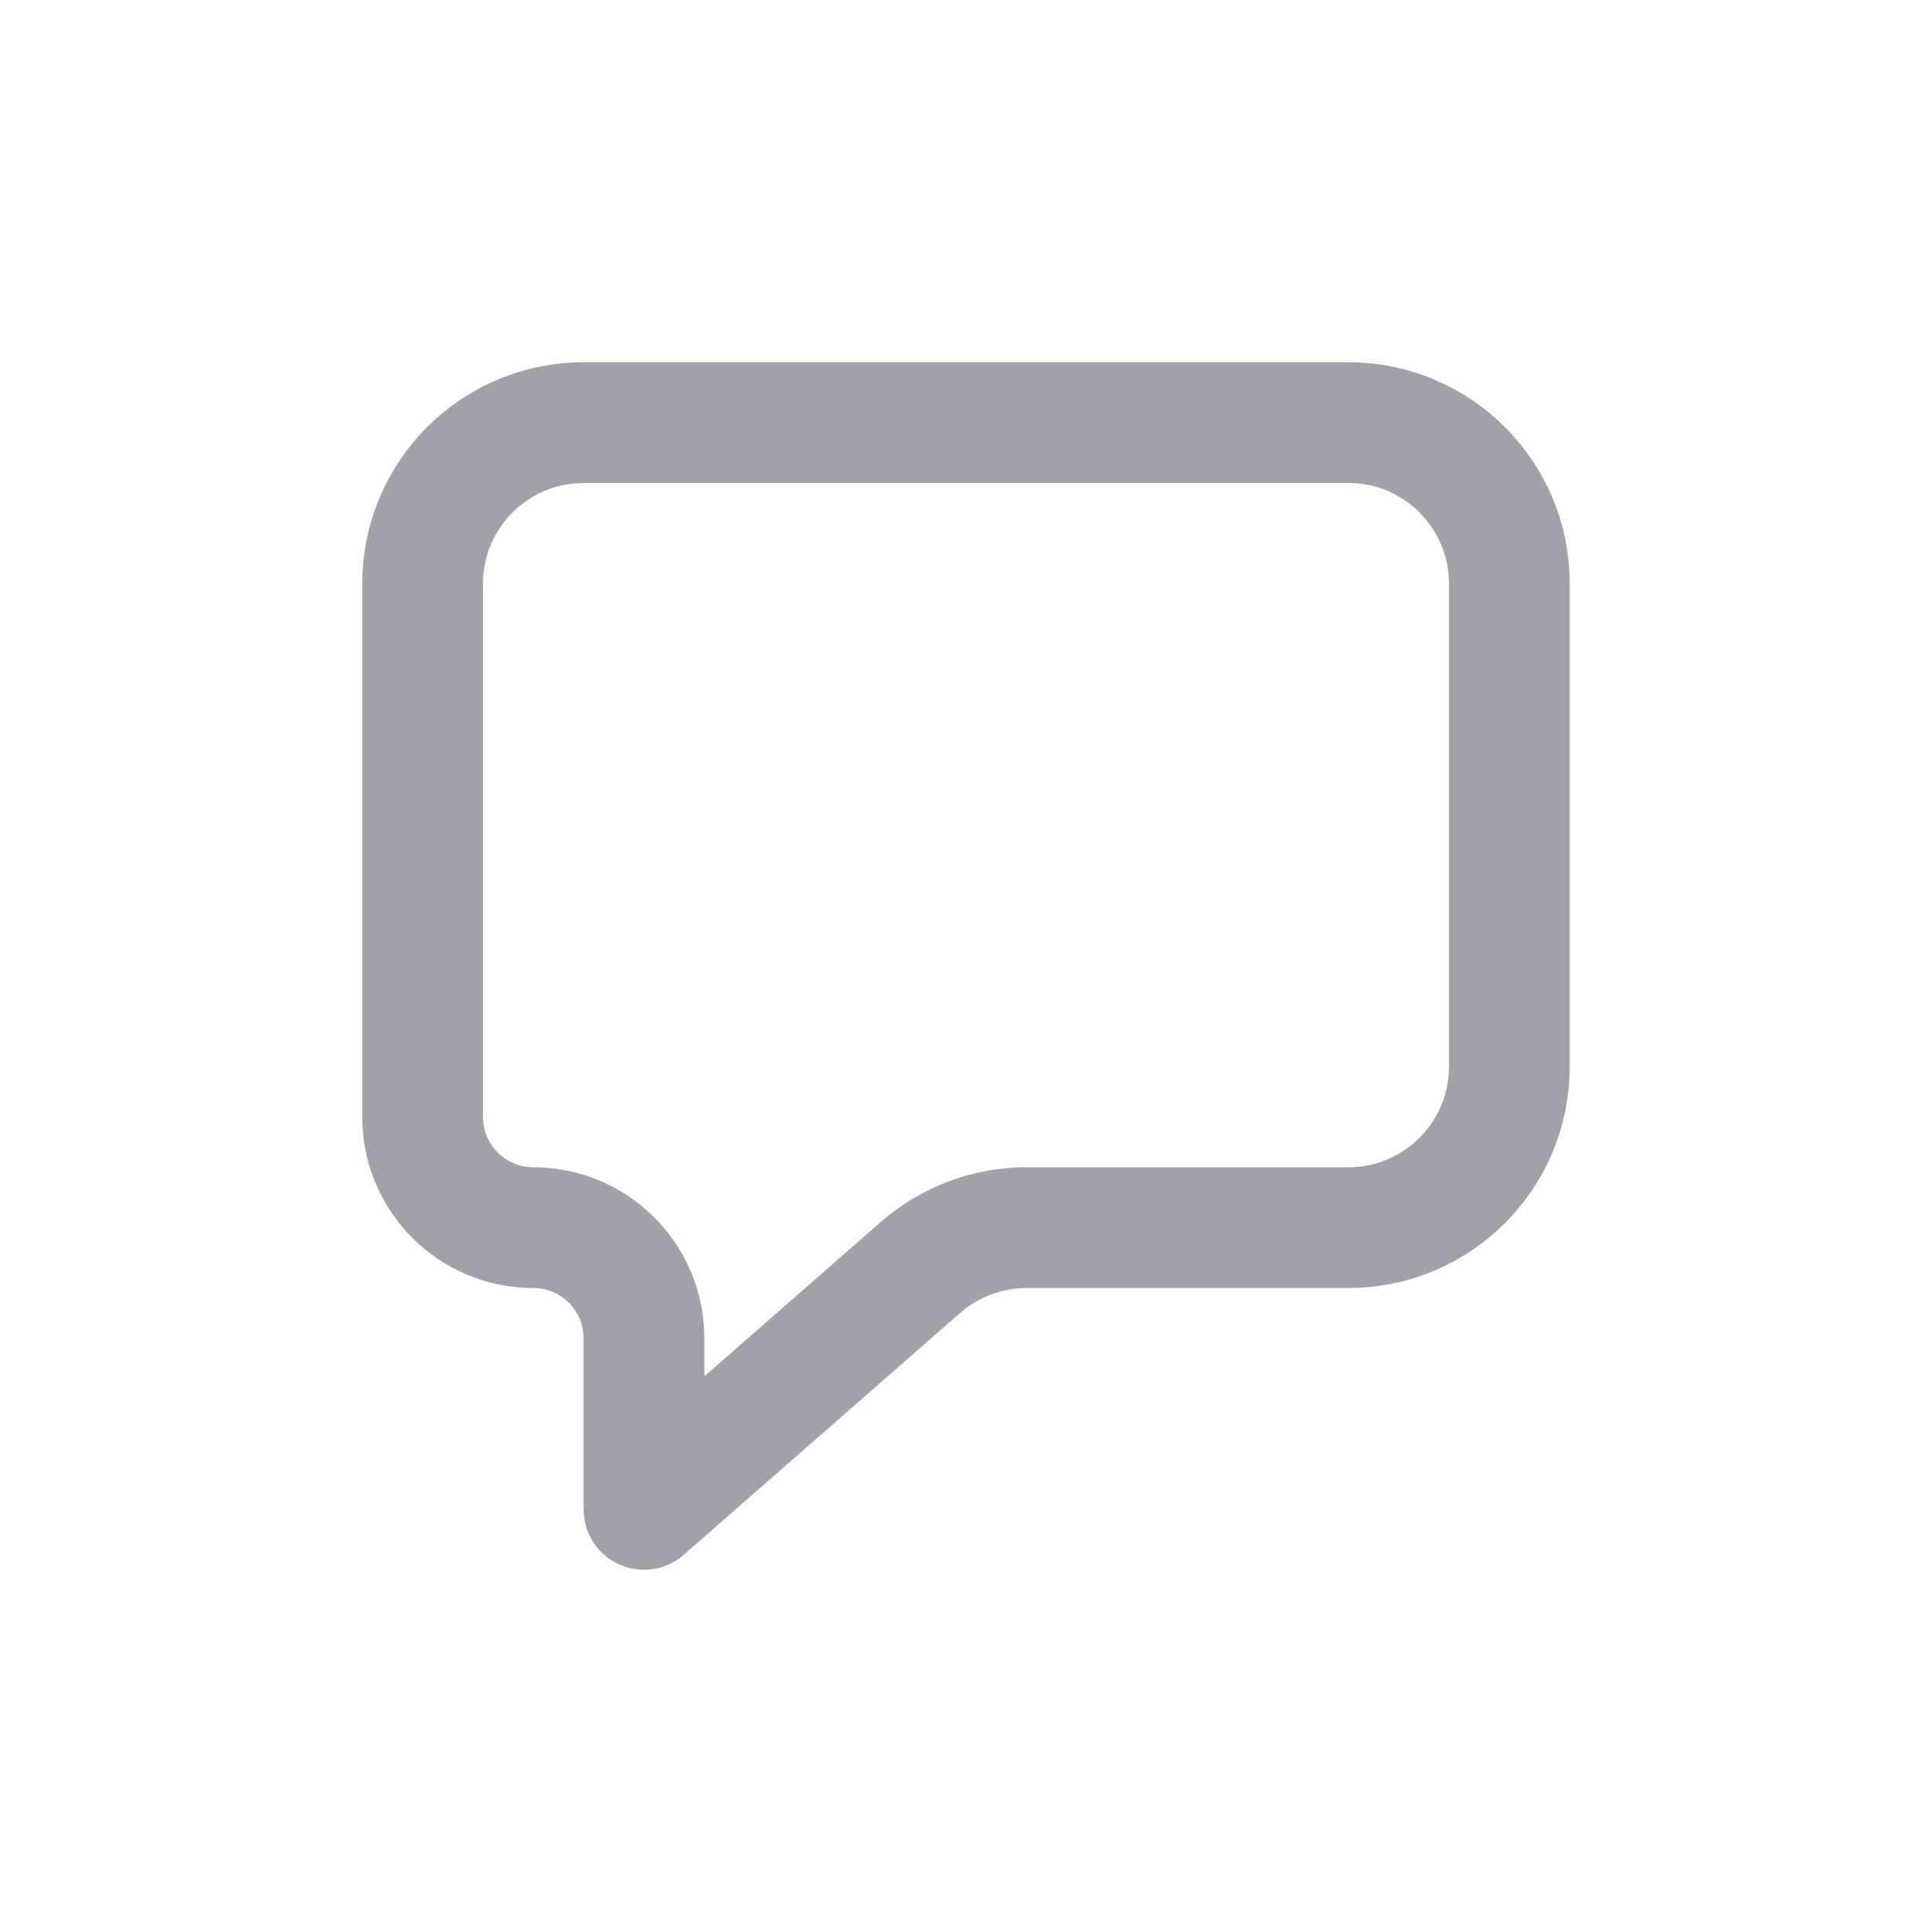 <svg width="28" height="28" viewBox="0 0 28 28" fill="none" xmlns="http://www.w3.org/2000/svg">
<path d="M6.125 16.188V8.458C6.125 7.17 7.17 6.125 8.458 6.125H19.542C20.83 6.125 21.875 7.17 21.875 8.458V15.458C21.875 16.747 20.83 17.792 19.542 17.792H14.877C14.312 17.792 13.766 17.997 13.34 18.369L9.333 21.875V19.396C9.333 18.51 8.615 17.792 7.729 17.792C6.843 17.792 6.125 17.073 6.125 16.188Z" stroke="#A1A1AA" stroke-width="1.75" stroke-linejoin="round"/>
</svg>
